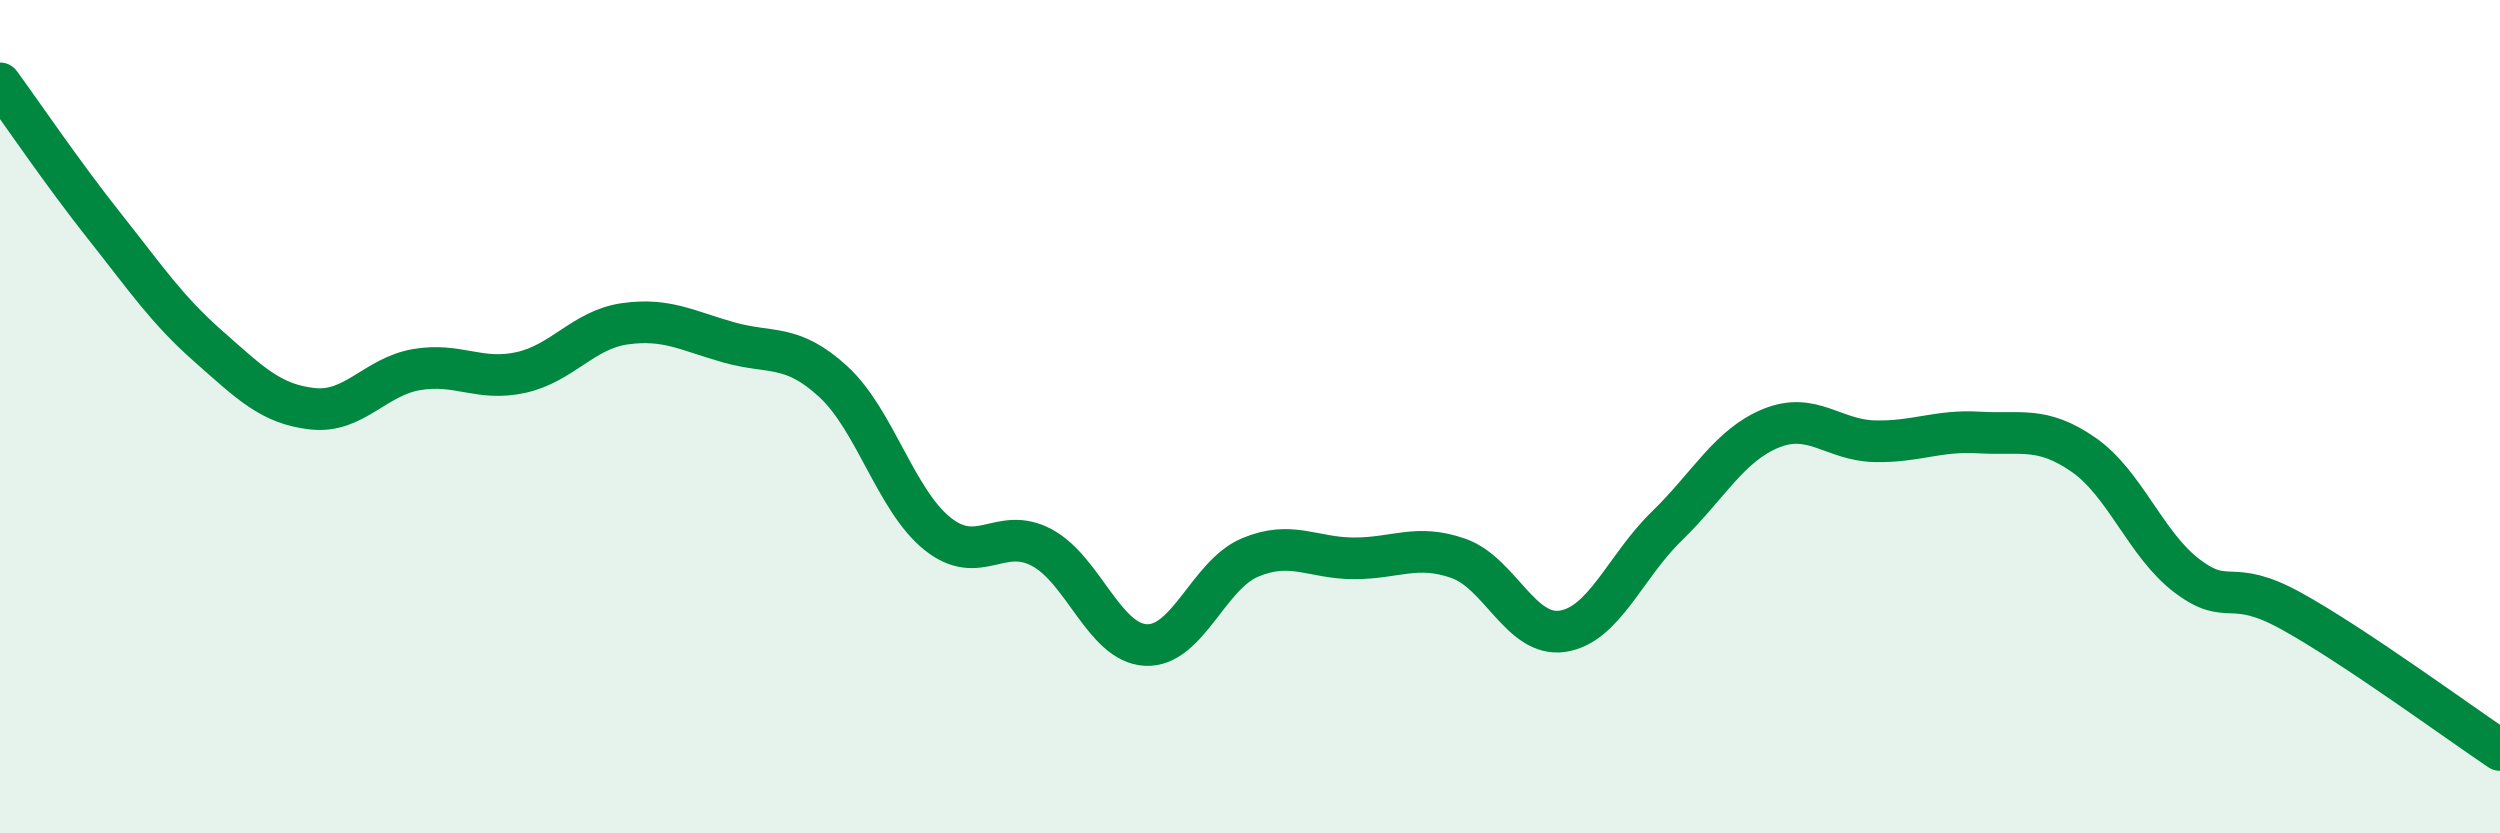
    <svg width="60" height="20" viewBox="0 0 60 20" xmlns="http://www.w3.org/2000/svg">
      <path
        d="M 0,2 C 0.5,2.68 1.5,4.16 2.5,5.42 C 3.5,6.68 4,7.43 5,8.31 C 6,9.19 6.5,9.7 7.5,9.81 C 8.5,9.92 9,9.04 10,8.87 C 11,8.7 11.5,9.16 12.5,8.94 C 13.5,8.72 14,7.91 15,7.77 C 16,7.63 16.5,7.94 17.5,8.22 C 18.5,8.5 19,8.24 20,9.16 C 21,10.08 21.5,12.01 22.5,12.81 C 23.5,13.61 24,12.61 25,13.14 C 26,13.67 26.5,15.43 27.5,15.48 C 28.5,15.53 29,13.8 30,13.38 C 31,12.96 31.5,13.4 32.5,13.4 C 33.5,13.4 34,13.05 35,13.4 C 36,13.75 36.5,15.3 37.5,15.15 C 38.5,15 39,13.6 40,12.63 C 41,11.66 41.5,10.69 42.5,10.28 C 43.5,9.87 44,10.57 45,10.59 C 46,10.61 46.5,10.32 47.5,10.38 C 48.5,10.44 49,10.22 50,10.91 C 51,11.6 51.5,13.08 52.5,13.83 C 53.5,14.58 53.5,13.84 55,14.67 C 56.5,15.5 59,17.33 60,18L60 20L0 20Z"
        fill="#008740"
        opacity="0.1"
        stroke-linecap="round"
        stroke-linejoin="round"
      />
      <path
        d="M 0,2 C 0.5,2.68 1.5,4.16 2.5,5.42 C 3.5,6.68 4,7.43 5,8.31 C 6,9.19 6.5,9.7 7.5,9.81 C 8.5,9.92 9,9.04 10,8.87 C 11,8.7 11.5,9.16 12.5,8.94 C 13.5,8.72 14,7.91 15,7.77 C 16,7.63 16.5,7.94 17.5,8.22 C 18.5,8.5 19,8.24 20,9.16 C 21,10.08 21.5,12.01 22.5,12.81 C 23.5,13.61 24,12.61 25,13.14 C 26,13.67 26.5,15.43 27.5,15.48 C 28.5,15.53 29,13.8 30,13.38 C 31,12.96 31.5,13.4 32.5,13.4 C 33.5,13.4 34,13.05 35,13.4 C 36,13.75 36.5,15.3 37.5,15.15 C 38.5,15 39,13.6 40,12.63 C 41,11.66 41.5,10.69 42.5,10.28 C 43.5,9.87 44,10.57 45,10.59 C 46,10.61 46.5,10.32 47.5,10.38 C 48.5,10.44 49,10.22 50,10.91 C 51,11.6 51.5,13.08 52.5,13.83 C 53.5,14.58 53.5,13.84 55,14.67 C 56.5,15.5 59,17.33 60,18"
        stroke="#008740"
        stroke-width="1"
        fill="none"
        stroke-linecap="round"
        stroke-linejoin="round"
      />
    </svg>
  
